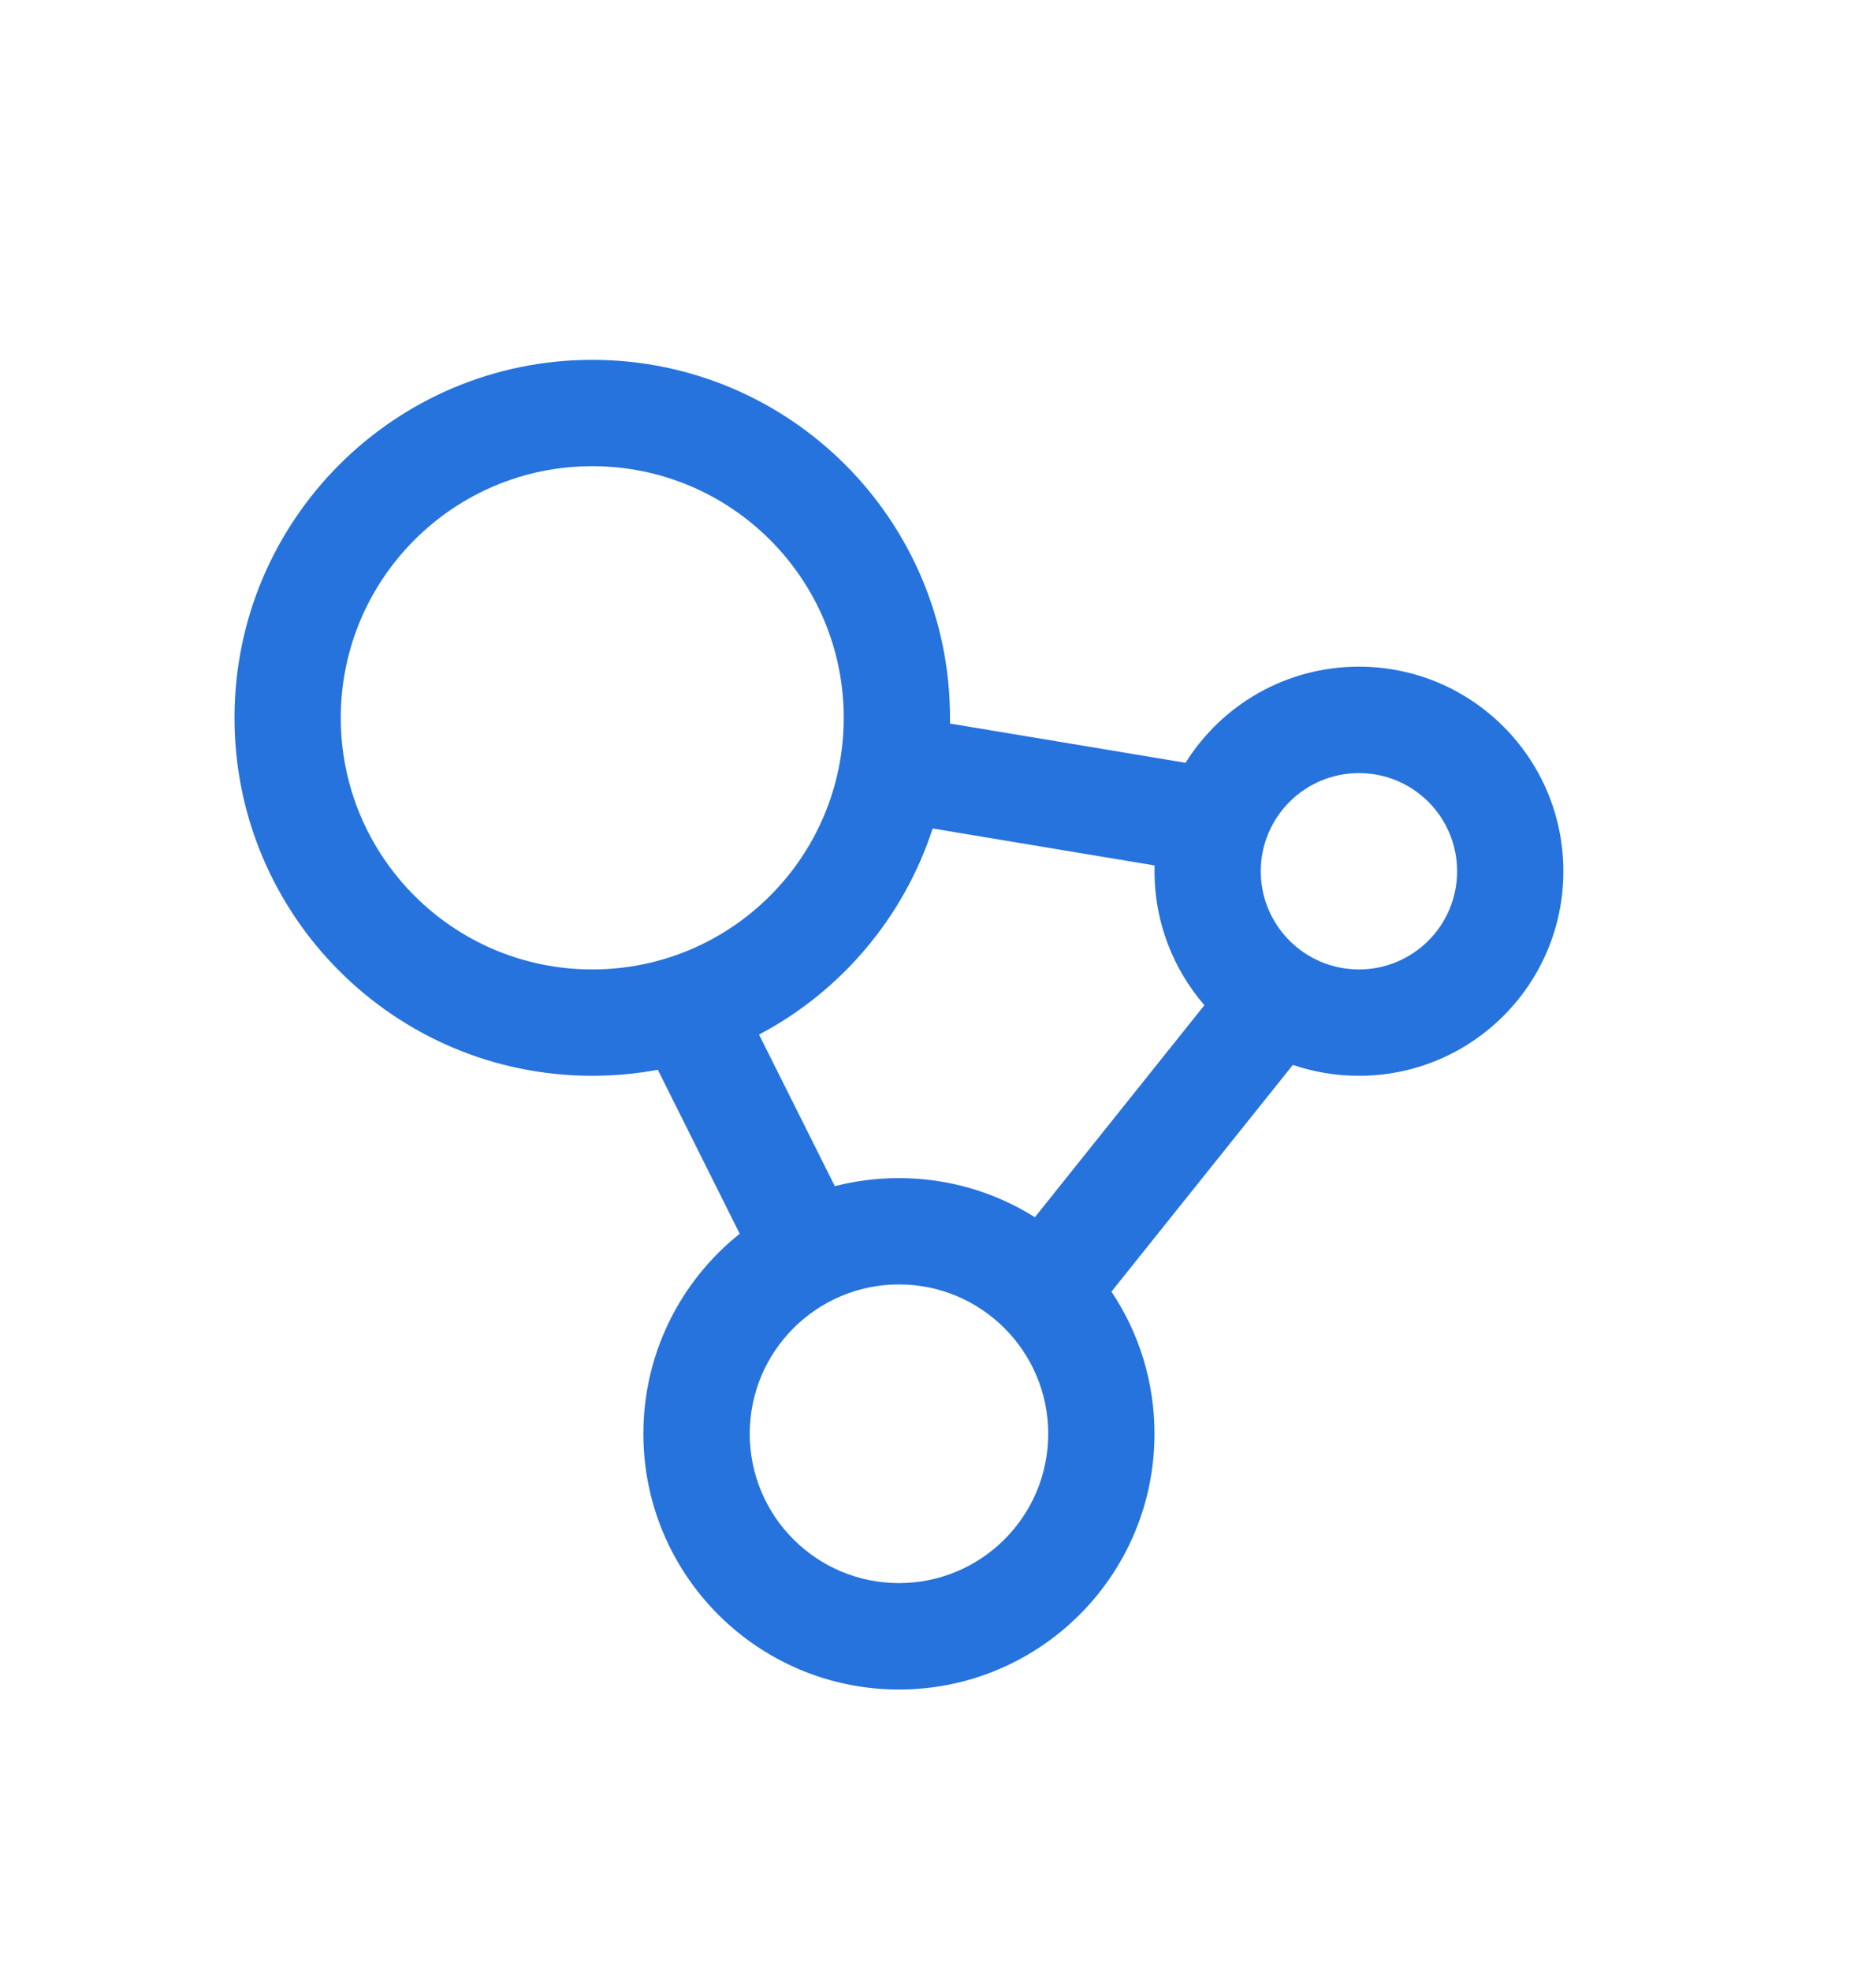 <svg width="20" height="21" viewBox="0 0 20 21" fill="none" xmlns="http://www.w3.org/2000/svg">
<path fill-rule="evenodd" clip-rule="evenodd" d="M8.995 7.648C8.995 9.129 7.795 10.329 6.314 10.329C4.834 10.329 3.633 9.129 3.633 7.648C3.633 6.168 4.834 4.967 6.314 4.967C7.795 4.967 8.995 6.168 8.995 7.648ZM7.013 11.398C6.786 11.44 6.553 11.462 6.314 11.462C4.208 11.462 2.5 9.755 2.5 7.648C2.5 5.542 4.208 3.834 6.314 3.834C8.421 3.834 10.128 5.542 10.128 7.648C10.128 7.668 10.128 7.689 10.128 7.709L12.639 8.127C13.024 7.512 13.708 7.103 14.488 7.103C15.691 7.103 16.667 8.079 16.667 9.283C16.667 10.486 15.691 11.462 14.488 11.462C14.241 11.462 14.004 11.421 13.783 11.346L11.849 13.762C12.139 14.195 12.308 14.716 12.308 15.276C12.308 16.781 11.088 18.001 9.584 18.001C8.079 18.001 6.859 16.781 6.859 15.276C6.859 14.414 7.26 13.644 7.886 13.145L7.013 11.398ZM8.092 11.023L8.9 12.638C9.118 12.582 9.348 12.552 9.584 12.552C10.116 12.552 10.613 12.705 11.033 12.969L12.84 10.71C12.509 10.327 12.308 9.828 12.308 9.283C12.308 9.262 12.309 9.242 12.309 9.221L9.943 8.827C9.634 9.777 8.963 10.564 8.092 11.023ZM15.534 9.283C15.534 9.86 15.066 10.329 14.488 10.329C13.91 10.329 13.441 9.86 13.441 9.283C13.441 8.705 13.91 8.237 14.488 8.237C15.066 8.237 15.534 8.705 15.534 9.283ZM9.584 16.867C10.462 16.867 11.175 16.155 11.175 15.276C11.175 14.398 10.462 13.685 9.584 13.685C8.705 13.685 7.993 14.398 7.993 15.276C7.993 16.155 8.705 16.867 9.584 16.867Z" fill="#2673DD"/>
</svg>
